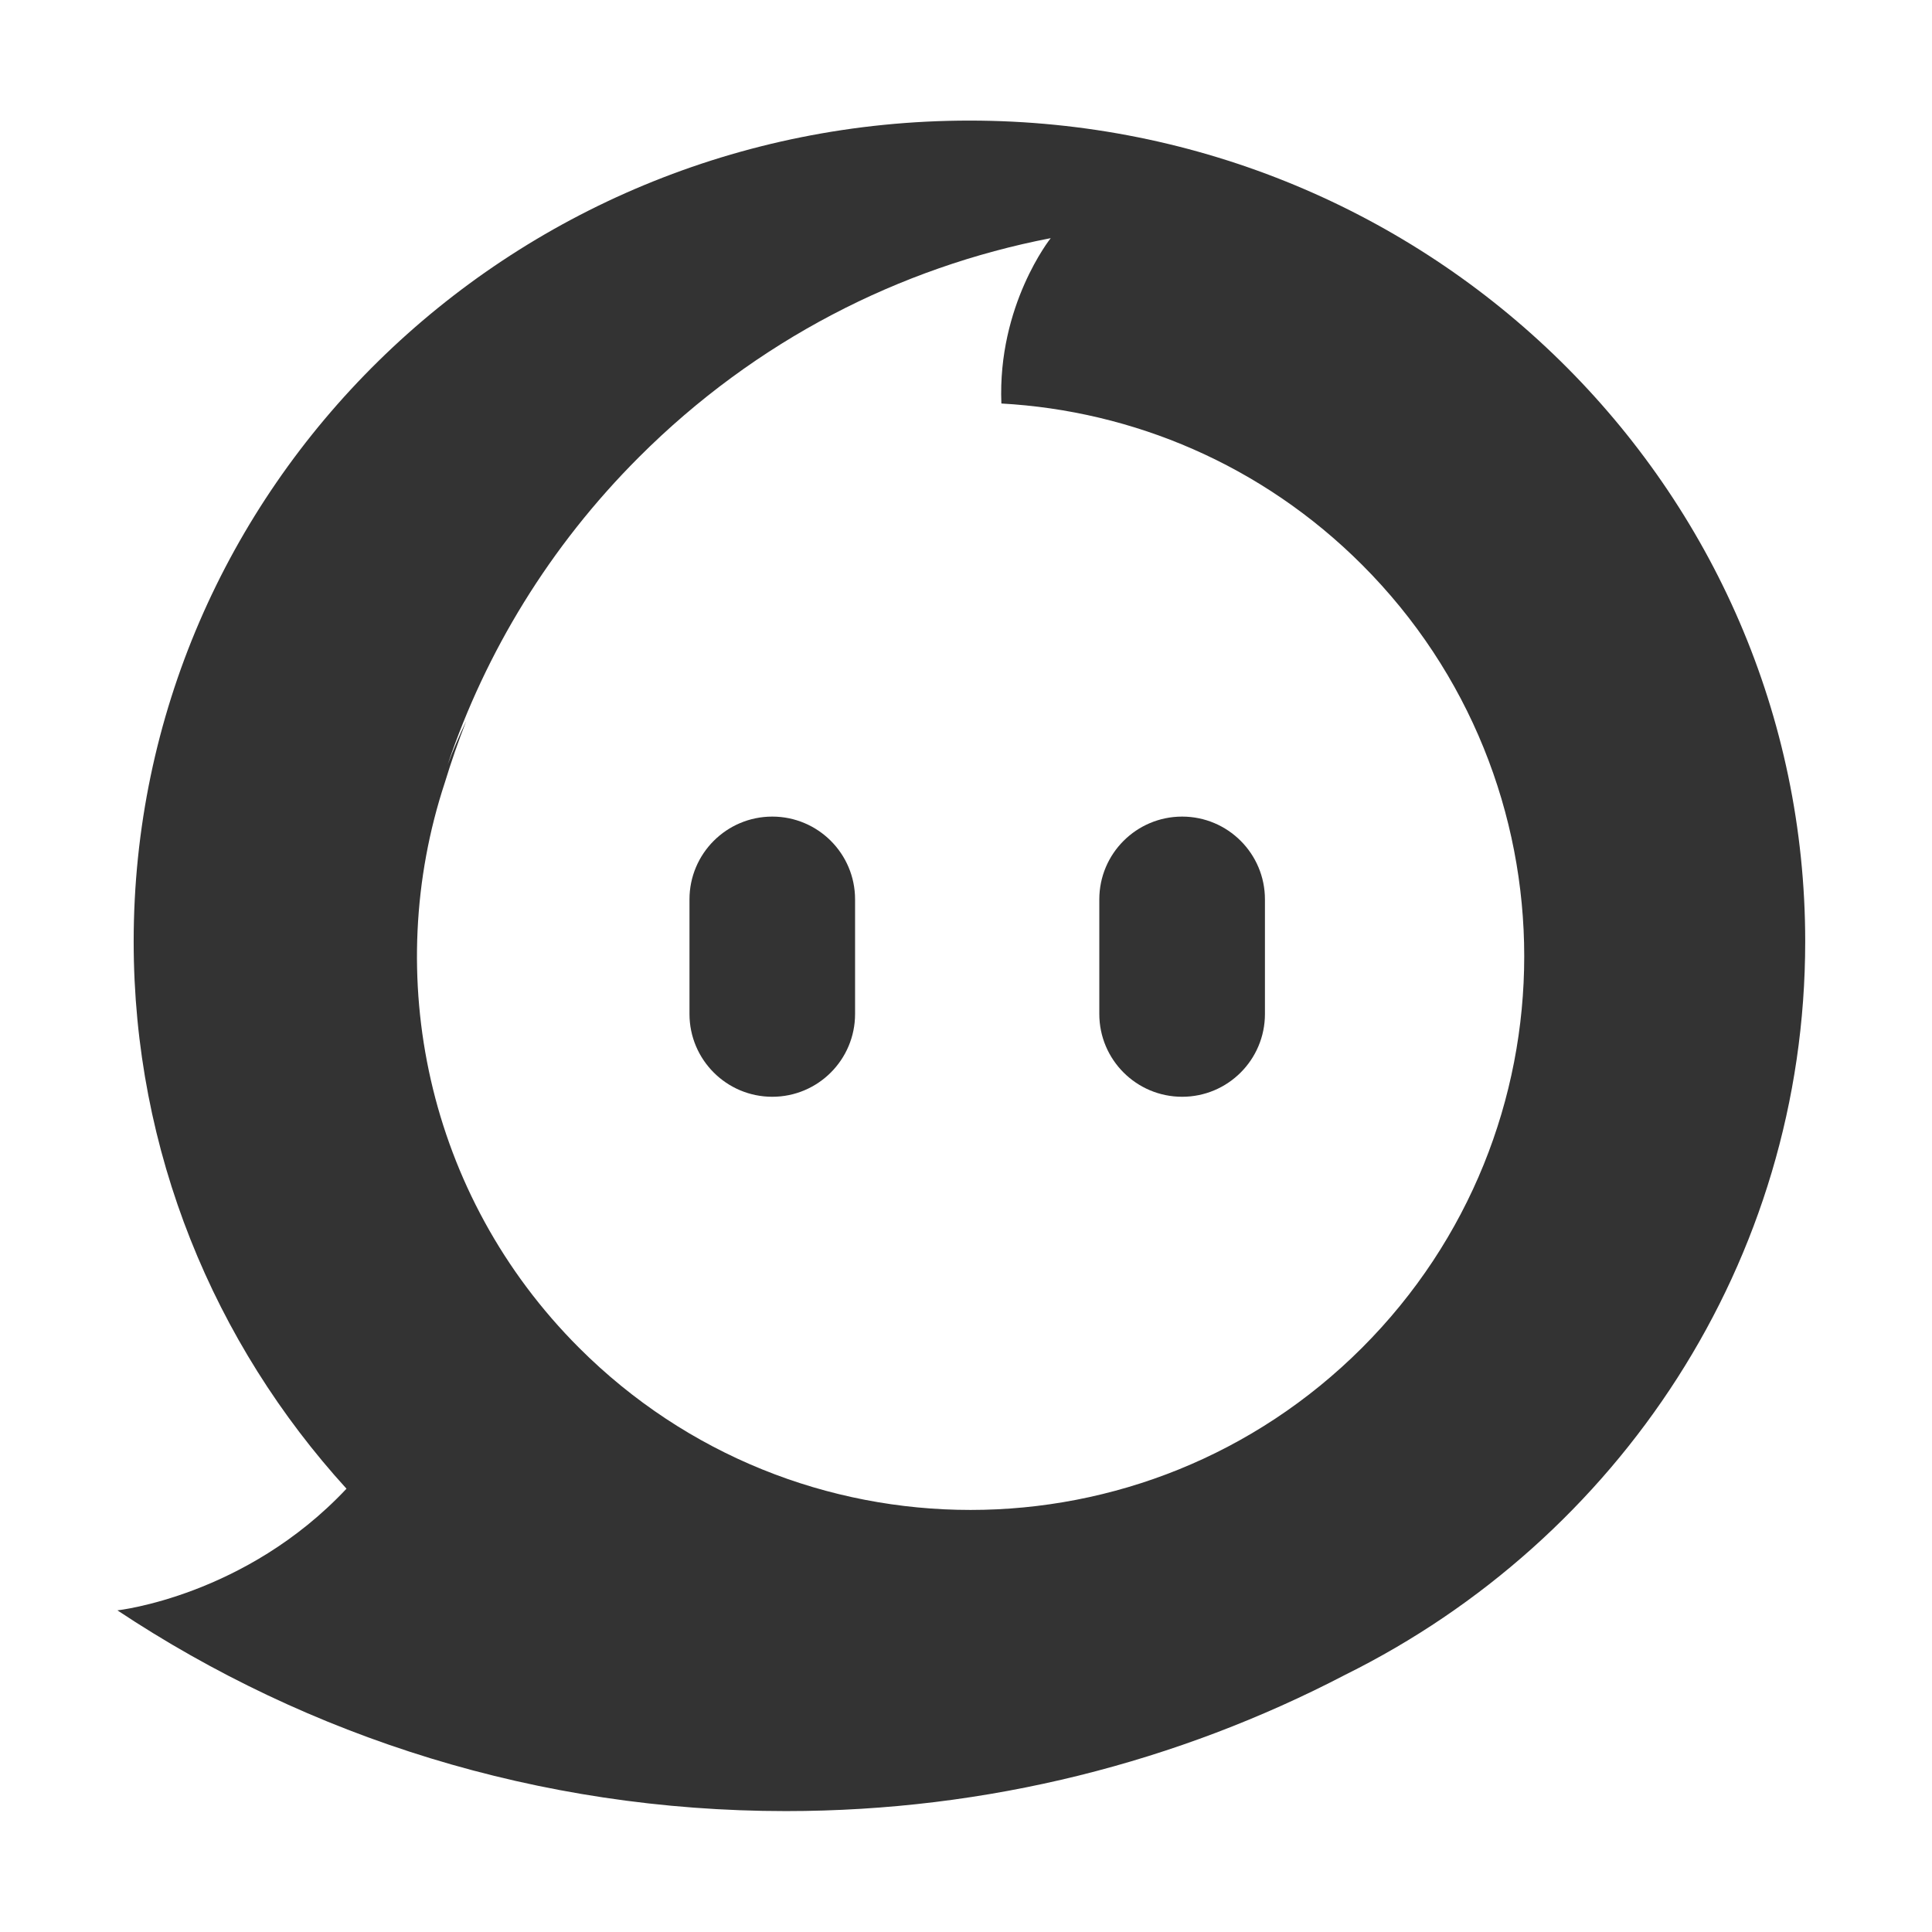 <?xml version="1.0" encoding="UTF-8"?><svg width="24" height="24" viewBox="0 0 48 48" fill="none" xmlns="http://www.w3.org/2000/svg"><path fill-rule="evenodd" clip-rule="evenodd" d="M8.609 36.987C5.321 33.378 3.321 28.614 3.321 23.391C3.321 12.127 12.618 2.996 24.086 2.996C35.553 2.996 44.85 12.127 44.85 23.391C44.85 31.356 40.2 38.252 33.423 41.609C29.277 43.771 24.547 44.996 19.525 44.996C13.373 44.996 7.657 43.157 2.917 40.009C2.917 40.009 6.096 39.662 8.608 36.987L8.609 36.987ZM33.84 33.485C39.212 28.114 39.212 19.404 33.84 14.032C31.349 11.541 28.14 10.206 24.879 10.025V10.025C24.781 7.578 26.098 5.926 26.104 5.918L26.103 5.918L26.104 5.917C22.356 6.641 18.778 8.454 15.876 11.356C13.65 13.581 12.066 16.205 11.121 18.997C11.259 18.631 11.414 18.269 11.584 17.913C11.388 18.413 11.211 18.923 11.051 19.445C9.478 24.221 10.588 29.687 14.386 33.485C19.758 38.857 28.468 38.857 33.84 33.485Z" fill="#333"/><path fill-rule="evenodd" clip-rule="evenodd" d="M17.13 22.345V24.054V25.192C17.13 26.328 18.051 27.249 19.187 27.249C20.323 27.249 21.244 26.328 21.244 25.192V24.052V22.345C21.244 21.209 20.323 20.288 19.187 20.288C18.051 20.288 17.13 21.209 17.13 22.345Z" fill="#333"/><path fill-rule="evenodd" clip-rule="evenodd" d="M27.312 22.345V24.054V25.192C27.312 26.328 28.234 27.249 29.37 27.249C30.506 27.249 31.427 26.328 31.427 25.192V24.052V22.345C31.427 21.209 30.506 20.288 29.37 20.288C28.234 20.288 27.312 21.209 27.312 22.345Z" fill="#333"/></svg>